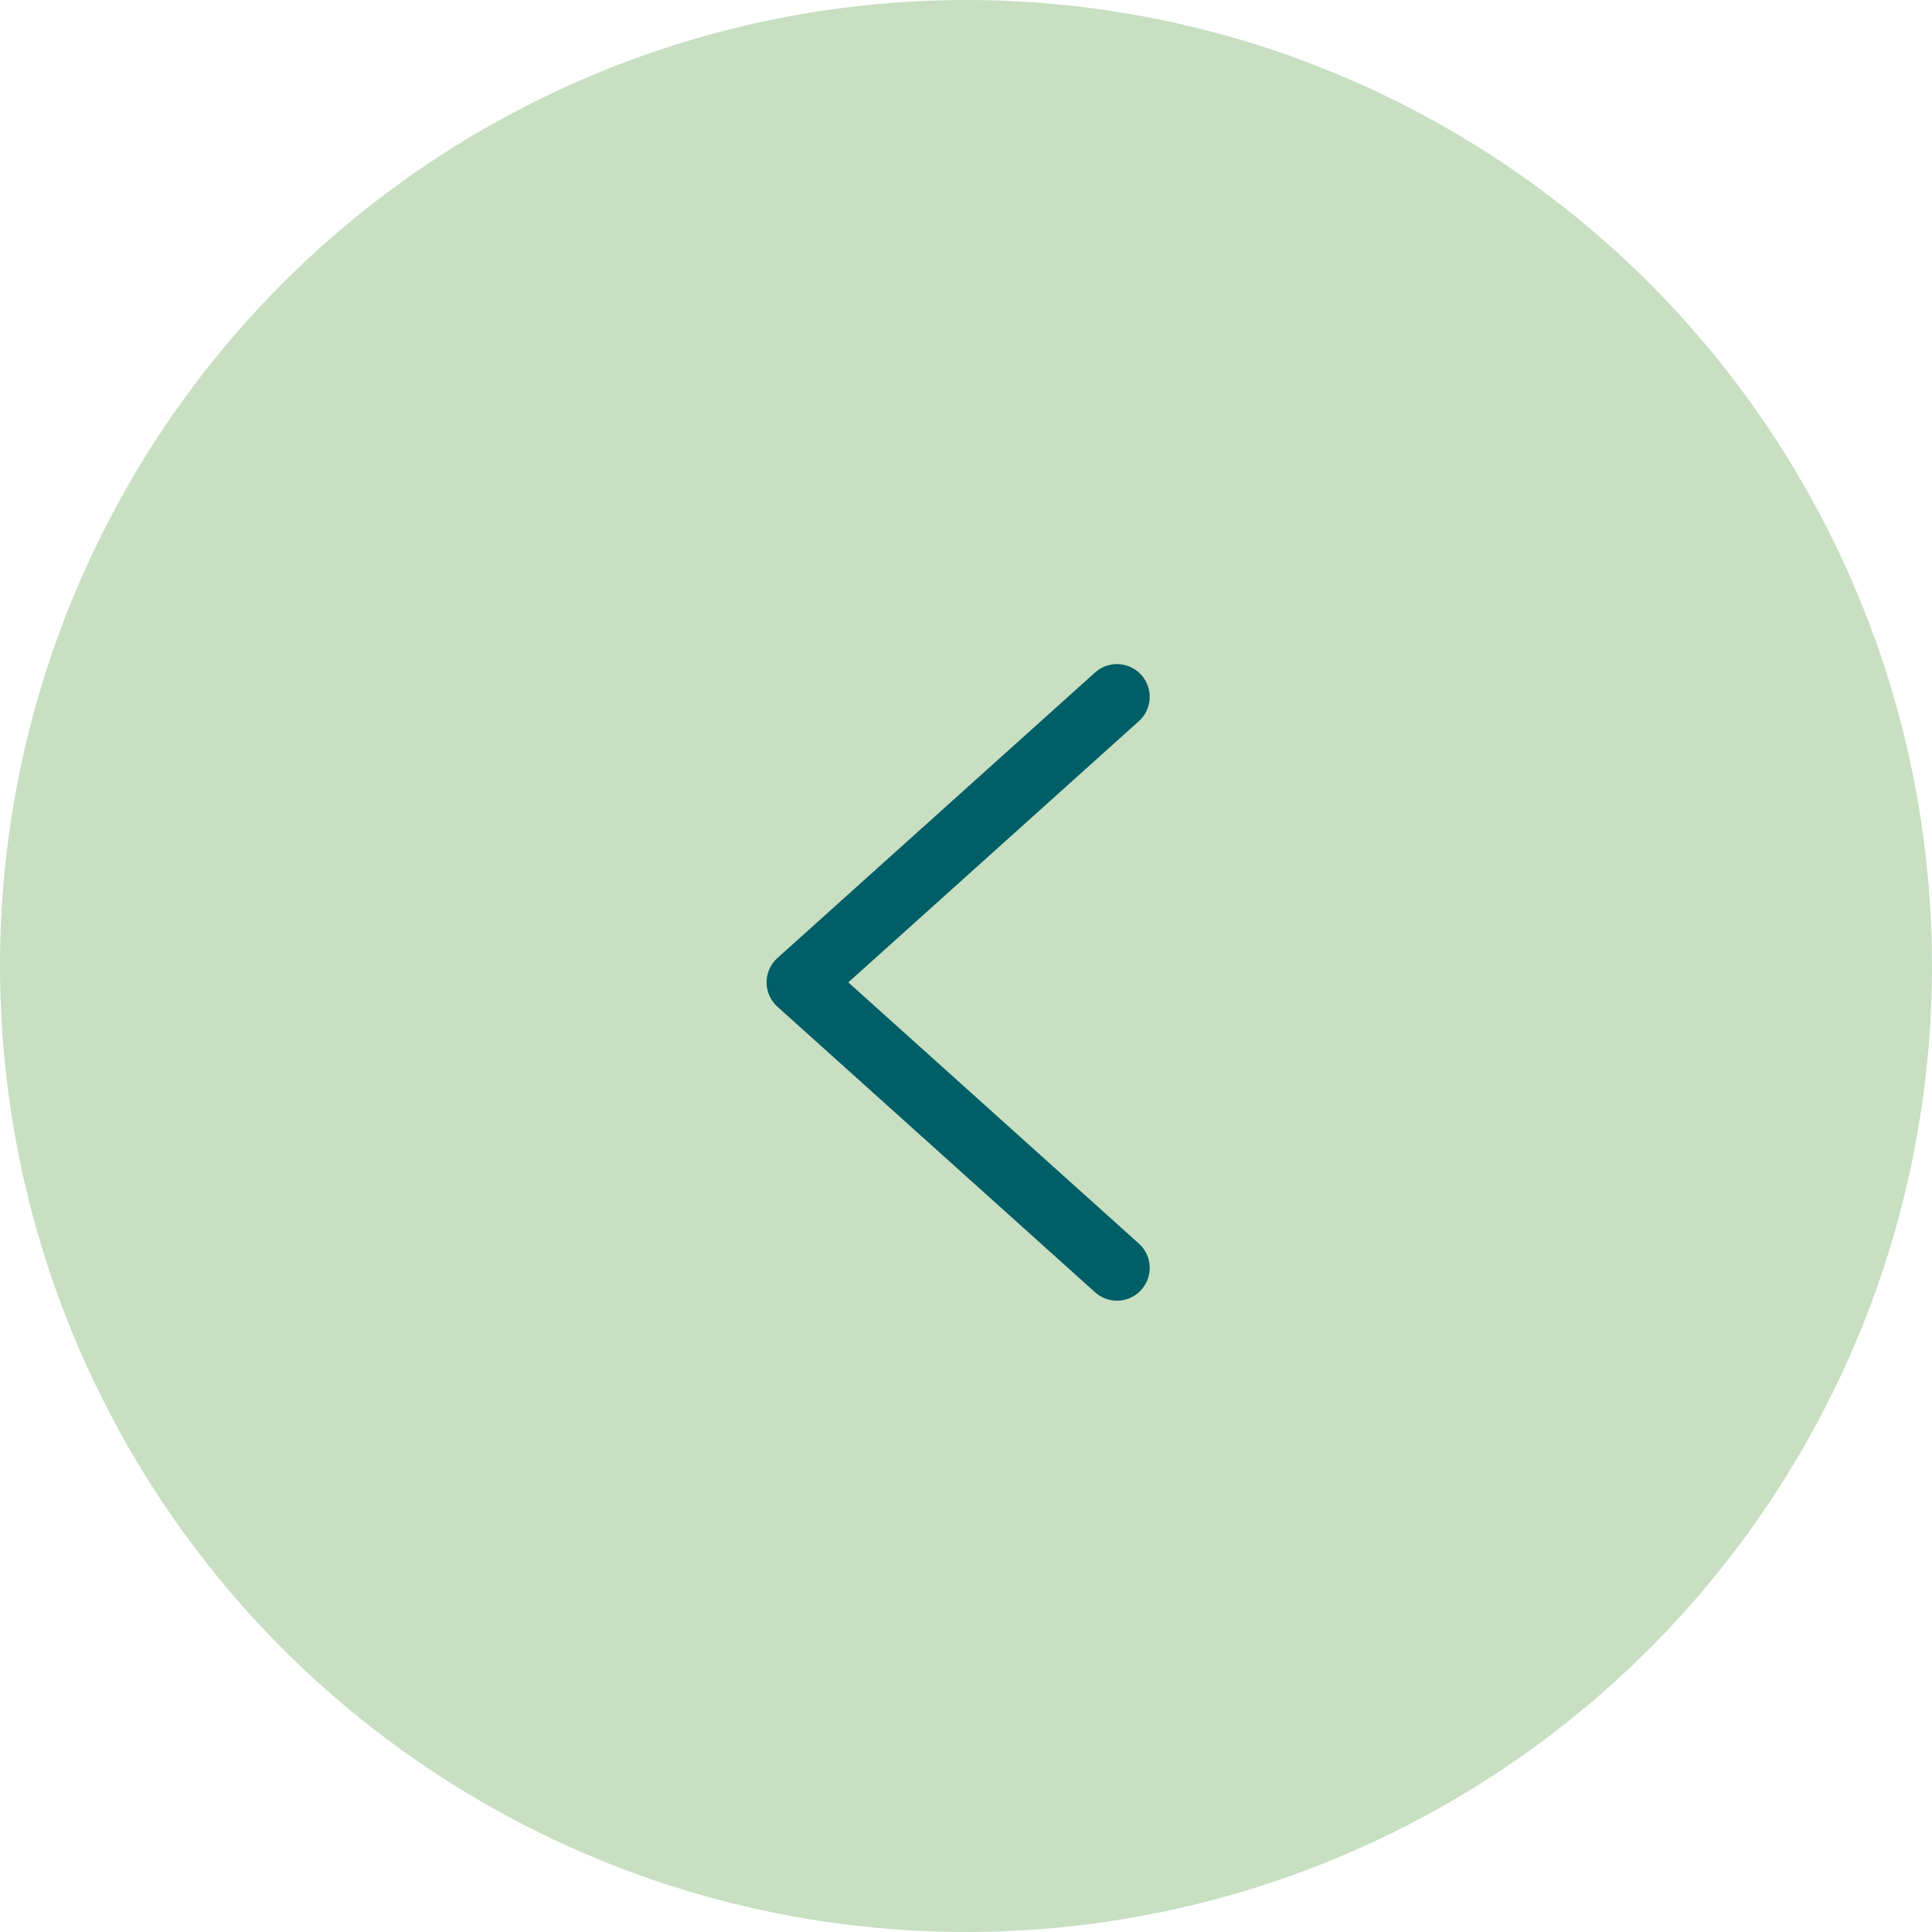 <svg id="_" data-name="&lt;" xmlns="http://www.w3.org/2000/svg" width="59" height="59" viewBox="0 0 59 59">
  <defs>
    <style>
      .cls-1 {
        fill: #c8dfc2;
      }

      .cls-2 {
        fill: none;
        stroke: #005e66;
        stroke-linecap: round;
        stroke-linejoin: round;
        stroke-width: 2px;
        fill-rule: evenodd;
      }
    </style>
  </defs>
  <circle id="橢圓_2043" data-name="橢圓 2043" class="cls-1" cx="29.5" cy="29.5" r="29.5"/>
  <path id="三角形_2094" data-name="三角形 2094" class="cls-2" d="M4568.11,1546.28l-9.7,8.72,9.7,8.72" transform="translate(-4534 -1525)"/>
</svg>
